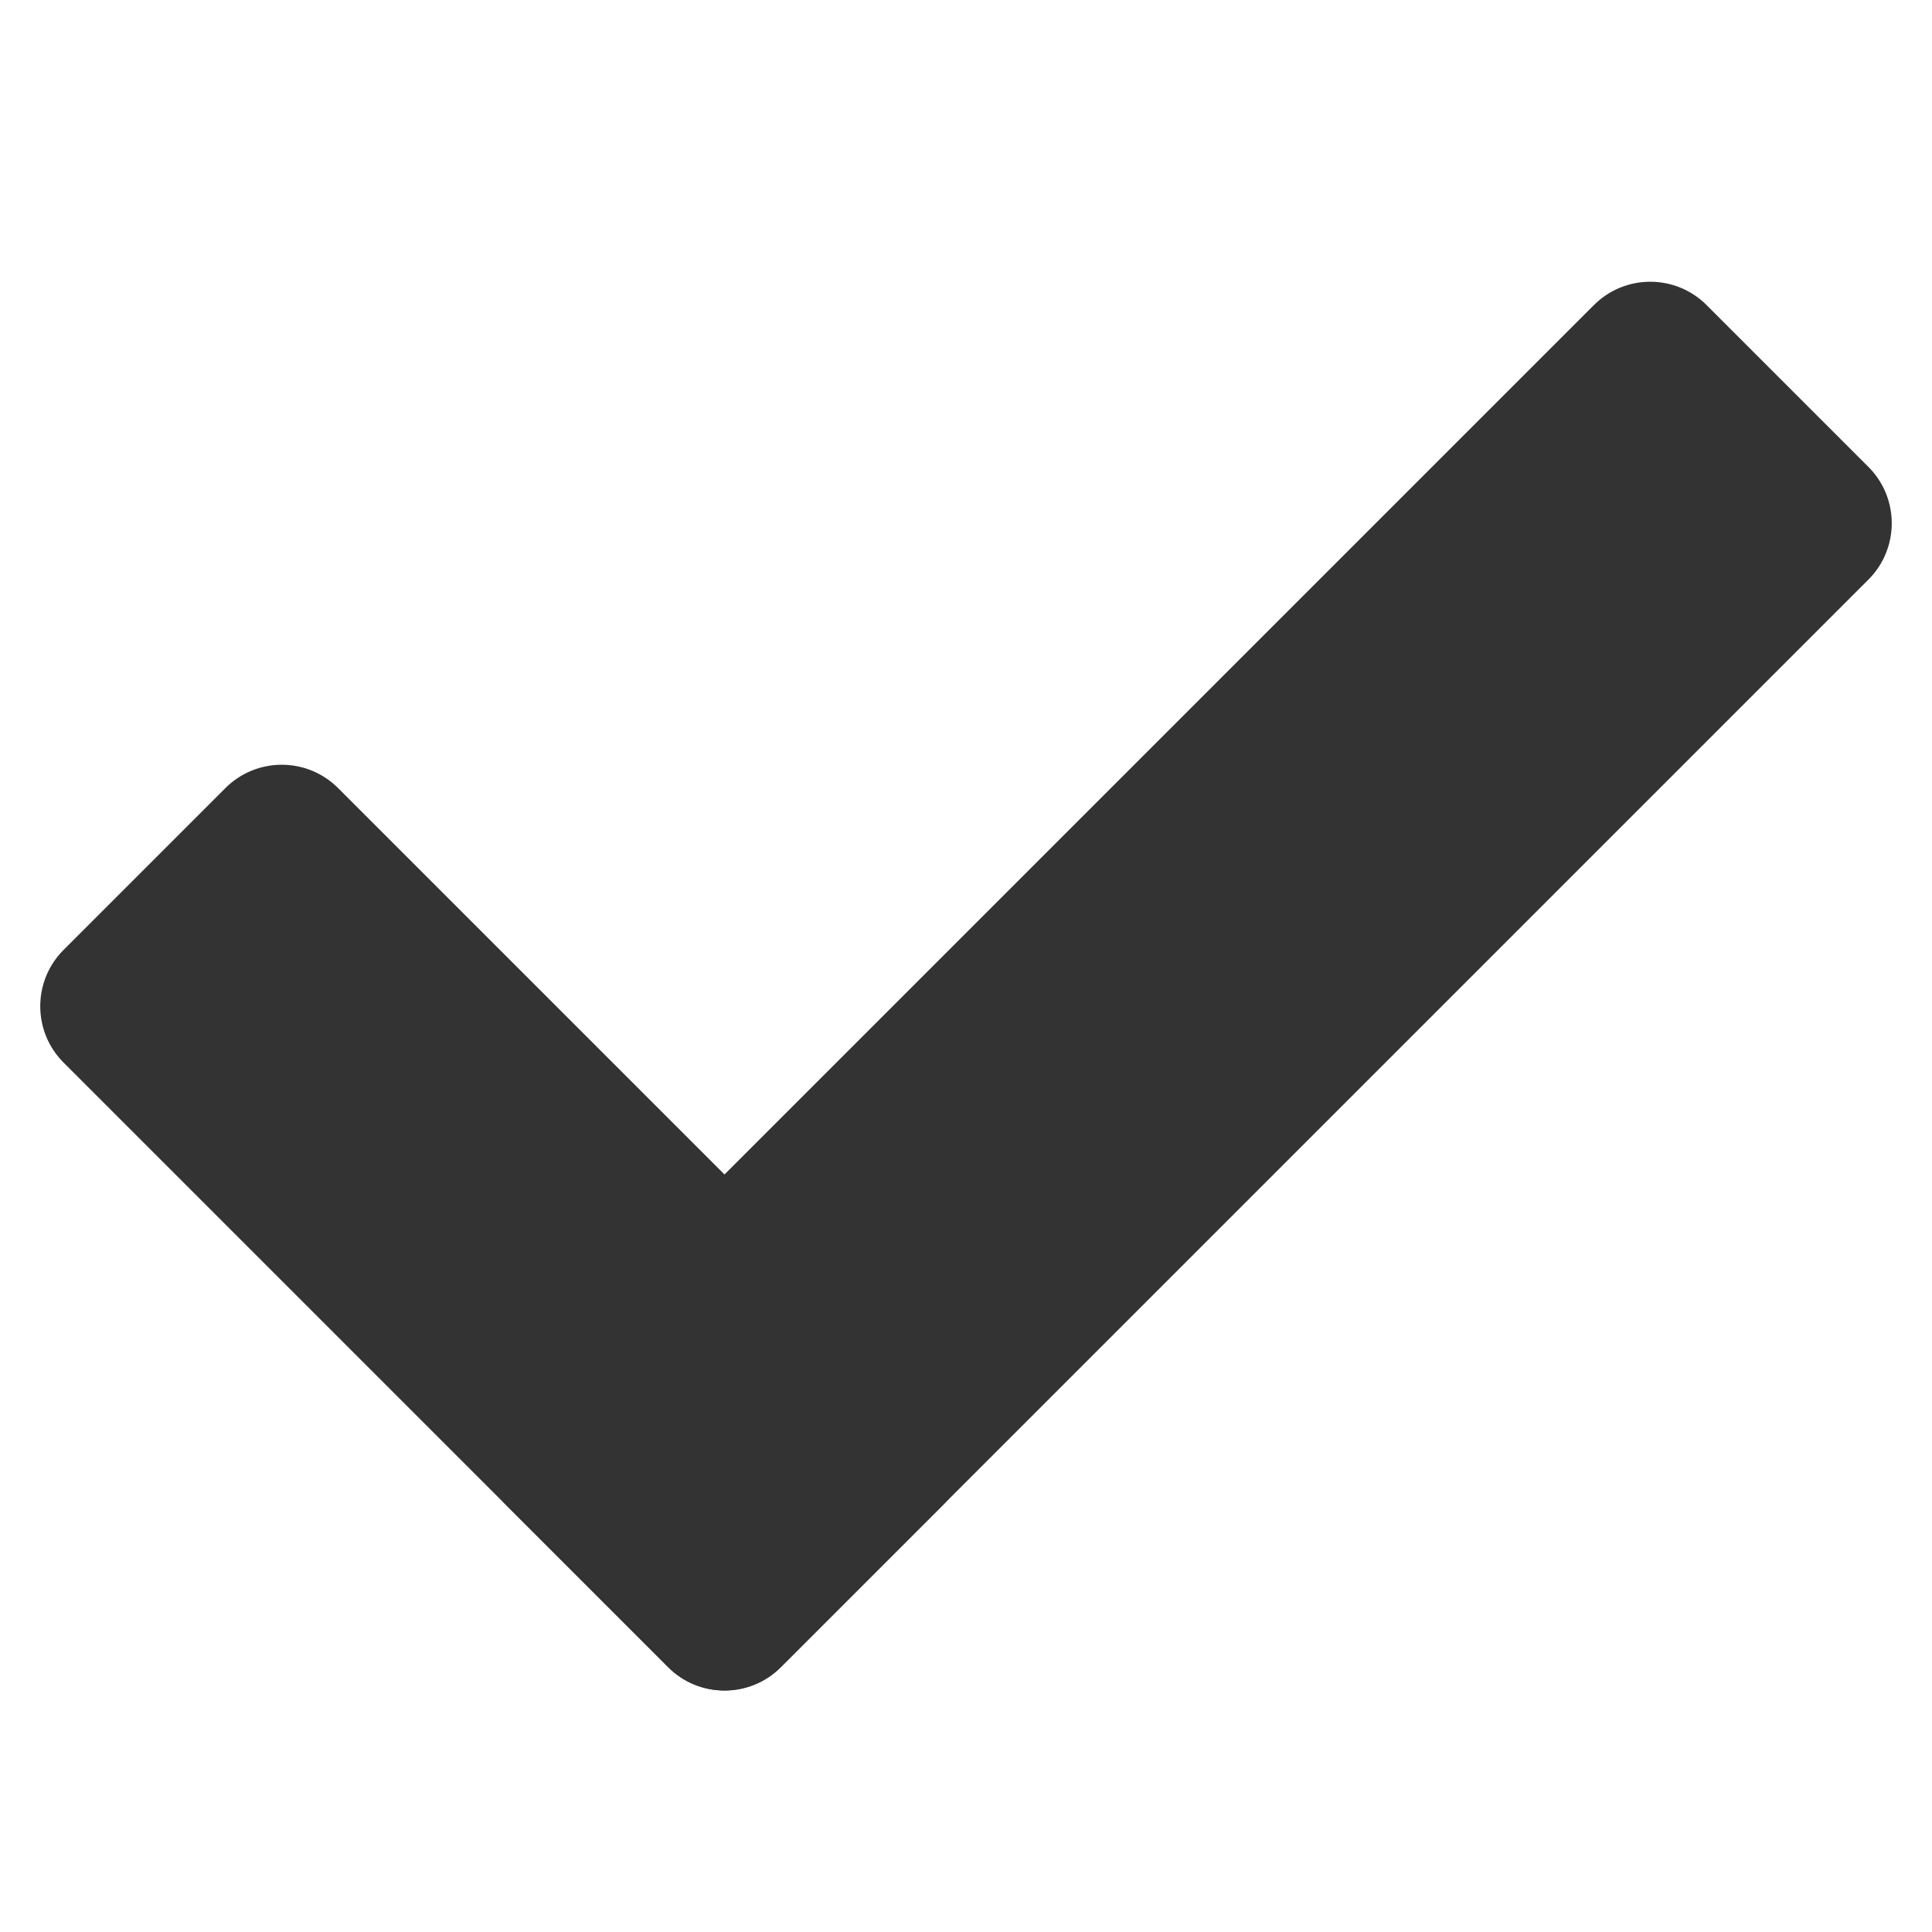 <?xml version="1.0" encoding="UTF-8"?>
<svg xmlns="http://www.w3.org/2000/svg" xmlns:xlink="http://www.w3.org/1999/xlink" width="96pt" height="96pt" viewBox="0 0 96 96" version="1.1">
<g id="surface5255635">
<path style=" stroke:none;fill-rule:nonzero;fill:rgb(20%,20%,20%);fill-opacity:1;" d="M 33.199 82.84 L 3.16 52.801 C 1.613 51.254 1.613 48.746 3.16 47.199 L 11.199 39.16 C 12.746 37.613 15.254 37.613 16.801 39.16 L 46.84 69.199 C 48.387 70.746 48.387 73.254 46.84 74.801 L 38.801 82.84 C 37.254 84.387 34.746 84.387 33.199 82.84 Z M 33.199 82.84 "/>
<path style=" stroke:none;fill-rule:nonzero;fill:rgb(20%,20%,20%);fill-opacity:1;" d="M 25.16 69.199 L 79.199 15.16 C 80.746 13.613 83.254 13.613 84.801 15.16 L 92.84 23.199 C 94.387 24.746 94.387 27.254 92.84 28.801 L 38.801 82.84 C 37.254 84.387 34.746 84.387 33.199 82.84 L 25.16 74.801 C 23.613 73.254 23.613 70.746 25.16 69.199 Z M 25.16 69.199 "/>
</g>
</svg>
